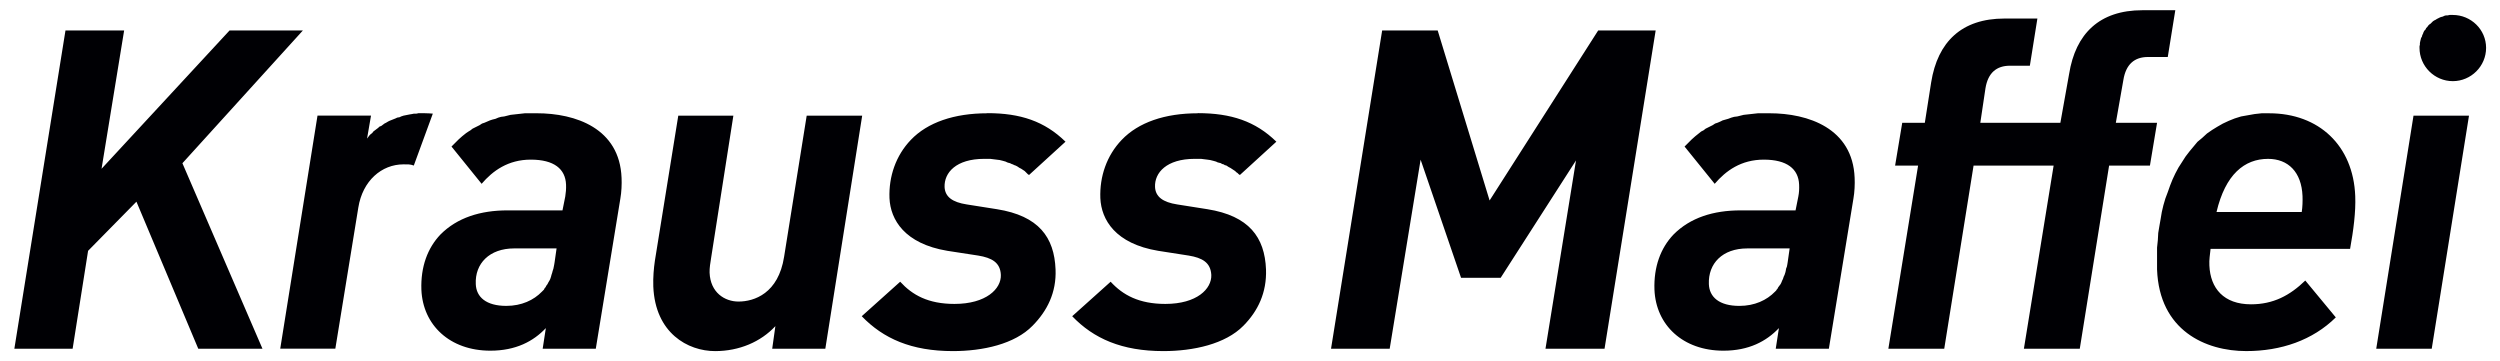 <?xml version="1.0" encoding="UTF-8"?>
<!-- Created with Inkscape (http://www.inkscape.org/) by Marsupilami -->
<svg width="1024" height="148" version="1.0" viewBox="-.806 -.806 196.49 28.488" xmlns="http://www.w3.org/2000/svg">
 <g transform="translate(-1014 -1021.8)">
  <path d="m1181.8 1021.8c-3.375 0-5.269 1.831-5.781 5.031l-0.688 3.844h-6.312l0.406-2.719c0.2-1.225 0.875-1.781 1.938-1.781h1.562l0.594-3.719h-2.594c-3.375 0-5.269 1.831-5.781 5.031l-0.5 3.188h-1.781l-0.562 3.375h1.812s-1.369 8.388-2.344 14.438h4.406l2.312-14.438h6.312s-1.369 8.388-2.344 14.438h4.406l2.312-14.438h3.219l0.562-3.375h-3.25l0.594-3.375c0.2-1.238 0.875-1.812 1.938-1.812h1.562l0.594-3.688h-2.594zm24.219 0.375-0.156 0.031h-0.125l-0.125 0.031-0.125 0.062-0.125 0.031-0.094 0.031-0.25 0.125-0.094 0.062-0.125 0.062-0.094 0.062-0.188 0.188-0.094 0.062-0.094 0.094-0.062 0.094-0.094 0.094-0.062 0.125-0.094 0.094-0.062 0.125-0.031 0.094-0.062 0.125-0.031 0.125-0.062 0.094-0.031 0.125-0.031 0.125-0.031 0.156v0.125l-0.031 0.125v0.125c0 1.45 1.188 2.625 2.625 2.625s2.625-1.175 2.625-2.625c0-1.438-1.188-2.594-2.625-2.594h-0.125-0.125zm-187.97 1.219-4.031 25.094h4.594l1.219-7.719 3.812-3.875 4.875 11.594h5.062l-6.312-14.625 9.5-10.469h-5.781l-10.094 10.906 1.781-10.906h-4.625zm103.81 0-4.031 25.094h4.625l2.438-14.906 3.188 9.312h3.125l5.938-9.25-2.406 14.844h4.656l4.031-25.094h-4.531l-8.562 13.406-4.094-13.406h-4.375zm-76 6.531-0.156 0.031h-0.188l-0.156 0.031-0.188 0.031-0.156 0.031-0.156 0.031-0.156 0.031-0.188 0.062-0.125 0.062-0.188 0.031-0.125 0.062-0.156 0.062-0.156 0.062-0.156 0.062-0.125 0.062-0.156 0.094-0.125 0.062-0.125 0.094-0.125 0.094-0.156 0.062-0.094 0.094-0.125 0.094-0.125 0.094-0.125 0.094-0.094 0.125-0.125 0.094-0.094 0.094-0.094 0.125-0.094 0.125 0.312-1.812h-4.219l-2.938 18.375h4.344l1.812-11.125c0.338-2.112 1.837-3.406 3.562-3.406 0.3 0 0.525-0.019 0.812 0.094l1.5-4.094c-0.212-0.013-0.4-0.031-0.625-0.031h-0.188-0.156-0.188zm8.406 0-0.281 0.031-0.281 0.031-0.281 0.031-0.281 0.031-0.5 0.125-0.25 0.031-0.219 0.062-0.219 0.094-0.25 0.062-0.188 0.062-0.219 0.094-0.219 0.094-0.188 0.062-0.188 0.125-0.188 0.094-0.188 0.094-0.188 0.094-0.156 0.125-0.156 0.094-0.188 0.125-0.312 0.25-0.281 0.25-0.281 0.281-0.281 0.281 2.375 2.938c0.875-1.025 2.087-1.906 3.875-1.906 1.837 0 2.731 0.731 2.781 1.969 0.013 0.35-0.013 0.625-0.062 0.938l-0.219 1.094h-4.344c-2.112 0-3.956 0.569-5.281 1.906-1.012 1.062-1.562 2.544-1.5 4.344 0.113 2.788 2.237 4.812 5.438 4.812 2.013 0 3.4-0.744 4.375-1.781l-0.25 1.625h4.188l1.938-11.844c0.087-0.487 0.119-1.137 0.094-1.625-0.15-3.913-3.625-5.094-6.688-5.094h-0.344-0.281-0.312zm36.469 0c-2.612 0-4.719 0.719-6.031 2.094-1.188 1.238-1.75 2.894-1.688 4.594 0.075 1.712 1.2 3.594 4.562 4.156l2.438 0.375c1.062 0.175 1.744 0.544 1.781 1.531 0.037 1.087-1.156 2.281-3.656 2.281-2.075 0-3.319-0.7-4.281-1.75l-3.031 2.719c1.7 1.762 3.913 2.75 7.188 2.75 2.362 0 4.869-0.55 6.281-2 1.15-1.163 1.887-2.612 1.812-4.438-0.1-2.538-1.325-4.225-4.625-4.75l-2.375-0.375c-1.137-0.175-1.712-0.6-1.75-1.375-0.037-1.125 0.9-2.219 3.125-2.219h0.25 0.219l0.25 0.031 0.25 0.031 0.25 0.031 0.25 0.062 0.219 0.062 0.125 0.062 0.094 0.031 0.125 0.031 0.125 0.062 0.094 0.031 0.125 0.062 0.094 0.031 0.125 0.062 0.094 0.062 0.094 0.062 0.125 0.062 0.094 0.062 0.094 0.062 0.094 0.062 0.25 0.25 0.094 0.062 2.875-2.625c-1.65-1.613-3.556-2.25-6.156-2.25zm16.594 0c-2.6 0-4.688 0.719-6 2.094-1.188 1.238-1.75 2.894-1.688 4.594 0.075 1.712 1.188 3.594 4.562 4.156l2.406 0.375c1.062 0.175 1.731 0.544 1.781 1.531 0.037 1.087-1.125 2.281-3.625 2.281-2.075 0-3.35-0.7-4.312-1.75l-3.031 2.719c1.688 1.762 3.913 2.75 7.188 2.75 2.362 0 4.888-0.55 6.312-2 1.15-1.163 1.844-2.612 1.781-4.438-0.1-2.538-1.337-4.225-4.625-4.75l-2.375-0.375c-1.125-0.175-1.712-0.6-1.75-1.375-0.05-1.125 0.912-2.219 3.125-2.219h0.25 0.25l0.25 0.031 0.25 0.031 0.219 0.031 0.25 0.062 0.219 0.062 0.125 0.062 0.125 0.031 0.125 0.031 0.094 0.062 0.125 0.031 0.094 0.062 0.125 0.031 0.094 0.062 0.094 0.062 0.125 0.062 0.094 0.062 0.094 0.062 0.094 0.062 0.094 0.062 0.094 0.094 0.094 0.062 0.094 0.094 0.094 0.062 2.875-2.625c-1.65-1.613-3.575-2.25-6.188-2.25zm44.156 0-0.281 0.031-0.281 0.031-0.281 0.031-0.281 0.031-0.5 0.125-0.25 0.031-0.219 0.062-0.25 0.094-0.219 0.062-0.219 0.062-0.188 0.094-0.219 0.094-0.188 0.062-0.188 0.125-0.188 0.094-0.188 0.094-0.188 0.094-0.156 0.125-0.188 0.094-0.156 0.125-0.156 0.125-0.156 0.125-0.281 0.25-0.562 0.562 2.375 2.938c0.875-1.025 2.075-1.906 3.875-1.906 1.825 0 2.731 0.731 2.781 1.969 0.013 0.35 0 0.625-0.062 0.938l-0.219 1.094h-4.344c-2.125 0-3.956 0.569-5.281 1.906-1.013 1.062-1.562 2.544-1.5 4.344 0.113 2.788 2.237 4.812 5.438 4.812 2.012 0 3.388-0.744 4.375-1.781l-0.25 1.625h4.188l1.938-11.844c0.087-0.487 0.119-1.137 0.094-1.625-0.15-3.913-3.656-5.094-6.719-5.094h-0.312-0.312-0.281zm39.719 0-0.562 0.062-0.531 0.094-0.531 0.094-0.5 0.156-0.469 0.188-0.469 0.219-0.438 0.25-0.406 0.25-0.406 0.281-0.375 0.344-0.375 0.312-0.625 0.75-0.312 0.406-0.281 0.438-0.281 0.438-0.25 0.469-0.219 0.469-0.188 0.469-0.188 0.531-0.188 0.5-0.156 0.531-0.125 0.531-0.094 0.562-0.094 0.531-0.094 0.562-0.031 0.562-0.062 0.594v0.562 0.594 0.562c0.175 4.825 3.831 6.438 7.031 6.438 2.75 0 5.237-0.856 7.062-2.656l-2.406-2.906c-1.225 1.188-2.531 1.875-4.281 1.875-2.15 0-3.206-1.262-3.281-3.062-0.025-0.463 0.044-0.825 0.094-1.312h11c0.263-1.45 0.456-2.919 0.406-4.156-0.15-3.987-2.869-6.531-6.781-6.531h-0.594zm-124.84 0.188-1.844 11.438c-0.087 0.6-0.15 1.294-0.125 2.031 0.15 3.675 2.725 5.094 4.875 5.094 1.9 0 3.6-0.731 4.75-1.969l-0.25 1.781h4.188l2.906-18.375h-4.375l-1.781 11.125c-0.45 2.888-2.356 3.531-3.594 3.531-1.087 0-2.219-0.706-2.281-2.281-0.013-0.35 0.062-0.8 0.125-1.188l1.75-11.188h-4.344zm136.81 0-2.938 18.375h4.375l2.938-18.375h-4.375zm-11.469 3.406c1.587 0 2.644 1.038 2.719 2.938 0.013 0.388 0 0.863-0.062 1.25h-6.719c0.7-2.962 2.2-4.188 4.062-4.188zm-138.28 7.062h3.344l-0.156 1.094-0.031 0.188-0.031 0.156-0.031 0.156-0.062 0.188-0.031 0.125-0.062 0.188-0.031 0.125-0.062 0.188-0.062 0.125-0.094 0.156-0.062 0.125-0.094 0.125-0.031 0.062-0.031 0.062-0.062 0.062-0.031 0.062-0.031 0.062-0.125 0.125-0.031 0.031c-0.65 0.675-1.613 1.125-2.812 1.125-1.587 0-2.369-0.694-2.406-1.719-0.075-1.613 1.069-2.812 3.031-2.812zm97.219 0h3.344l-0.156 1.094-0.031 0.188-0.031 0.156-0.062 0.156-0.031 0.188-0.031 0.125-0.062 0.188-0.062 0.125-0.062 0.188-0.062 0.125-0.062 0.156-0.062 0.125-0.094 0.125-0.094 0.125-0.031 0.062-0.031 0.062-0.062 0.062-0.031 0.062-0.094 0.094c-0.65 0.675-1.613 1.125-2.812 1.125-1.588 0-2.369-0.694-2.406-1.719-0.062-1.613 1.056-2.812 3.031-2.812z" fill="#000004" stroke-miterlimit="10.433" stroke-width="0"/>
 </g>
</svg>
<!-- version: 20080810, original size: 194.875 26.875, border: 3% -->
